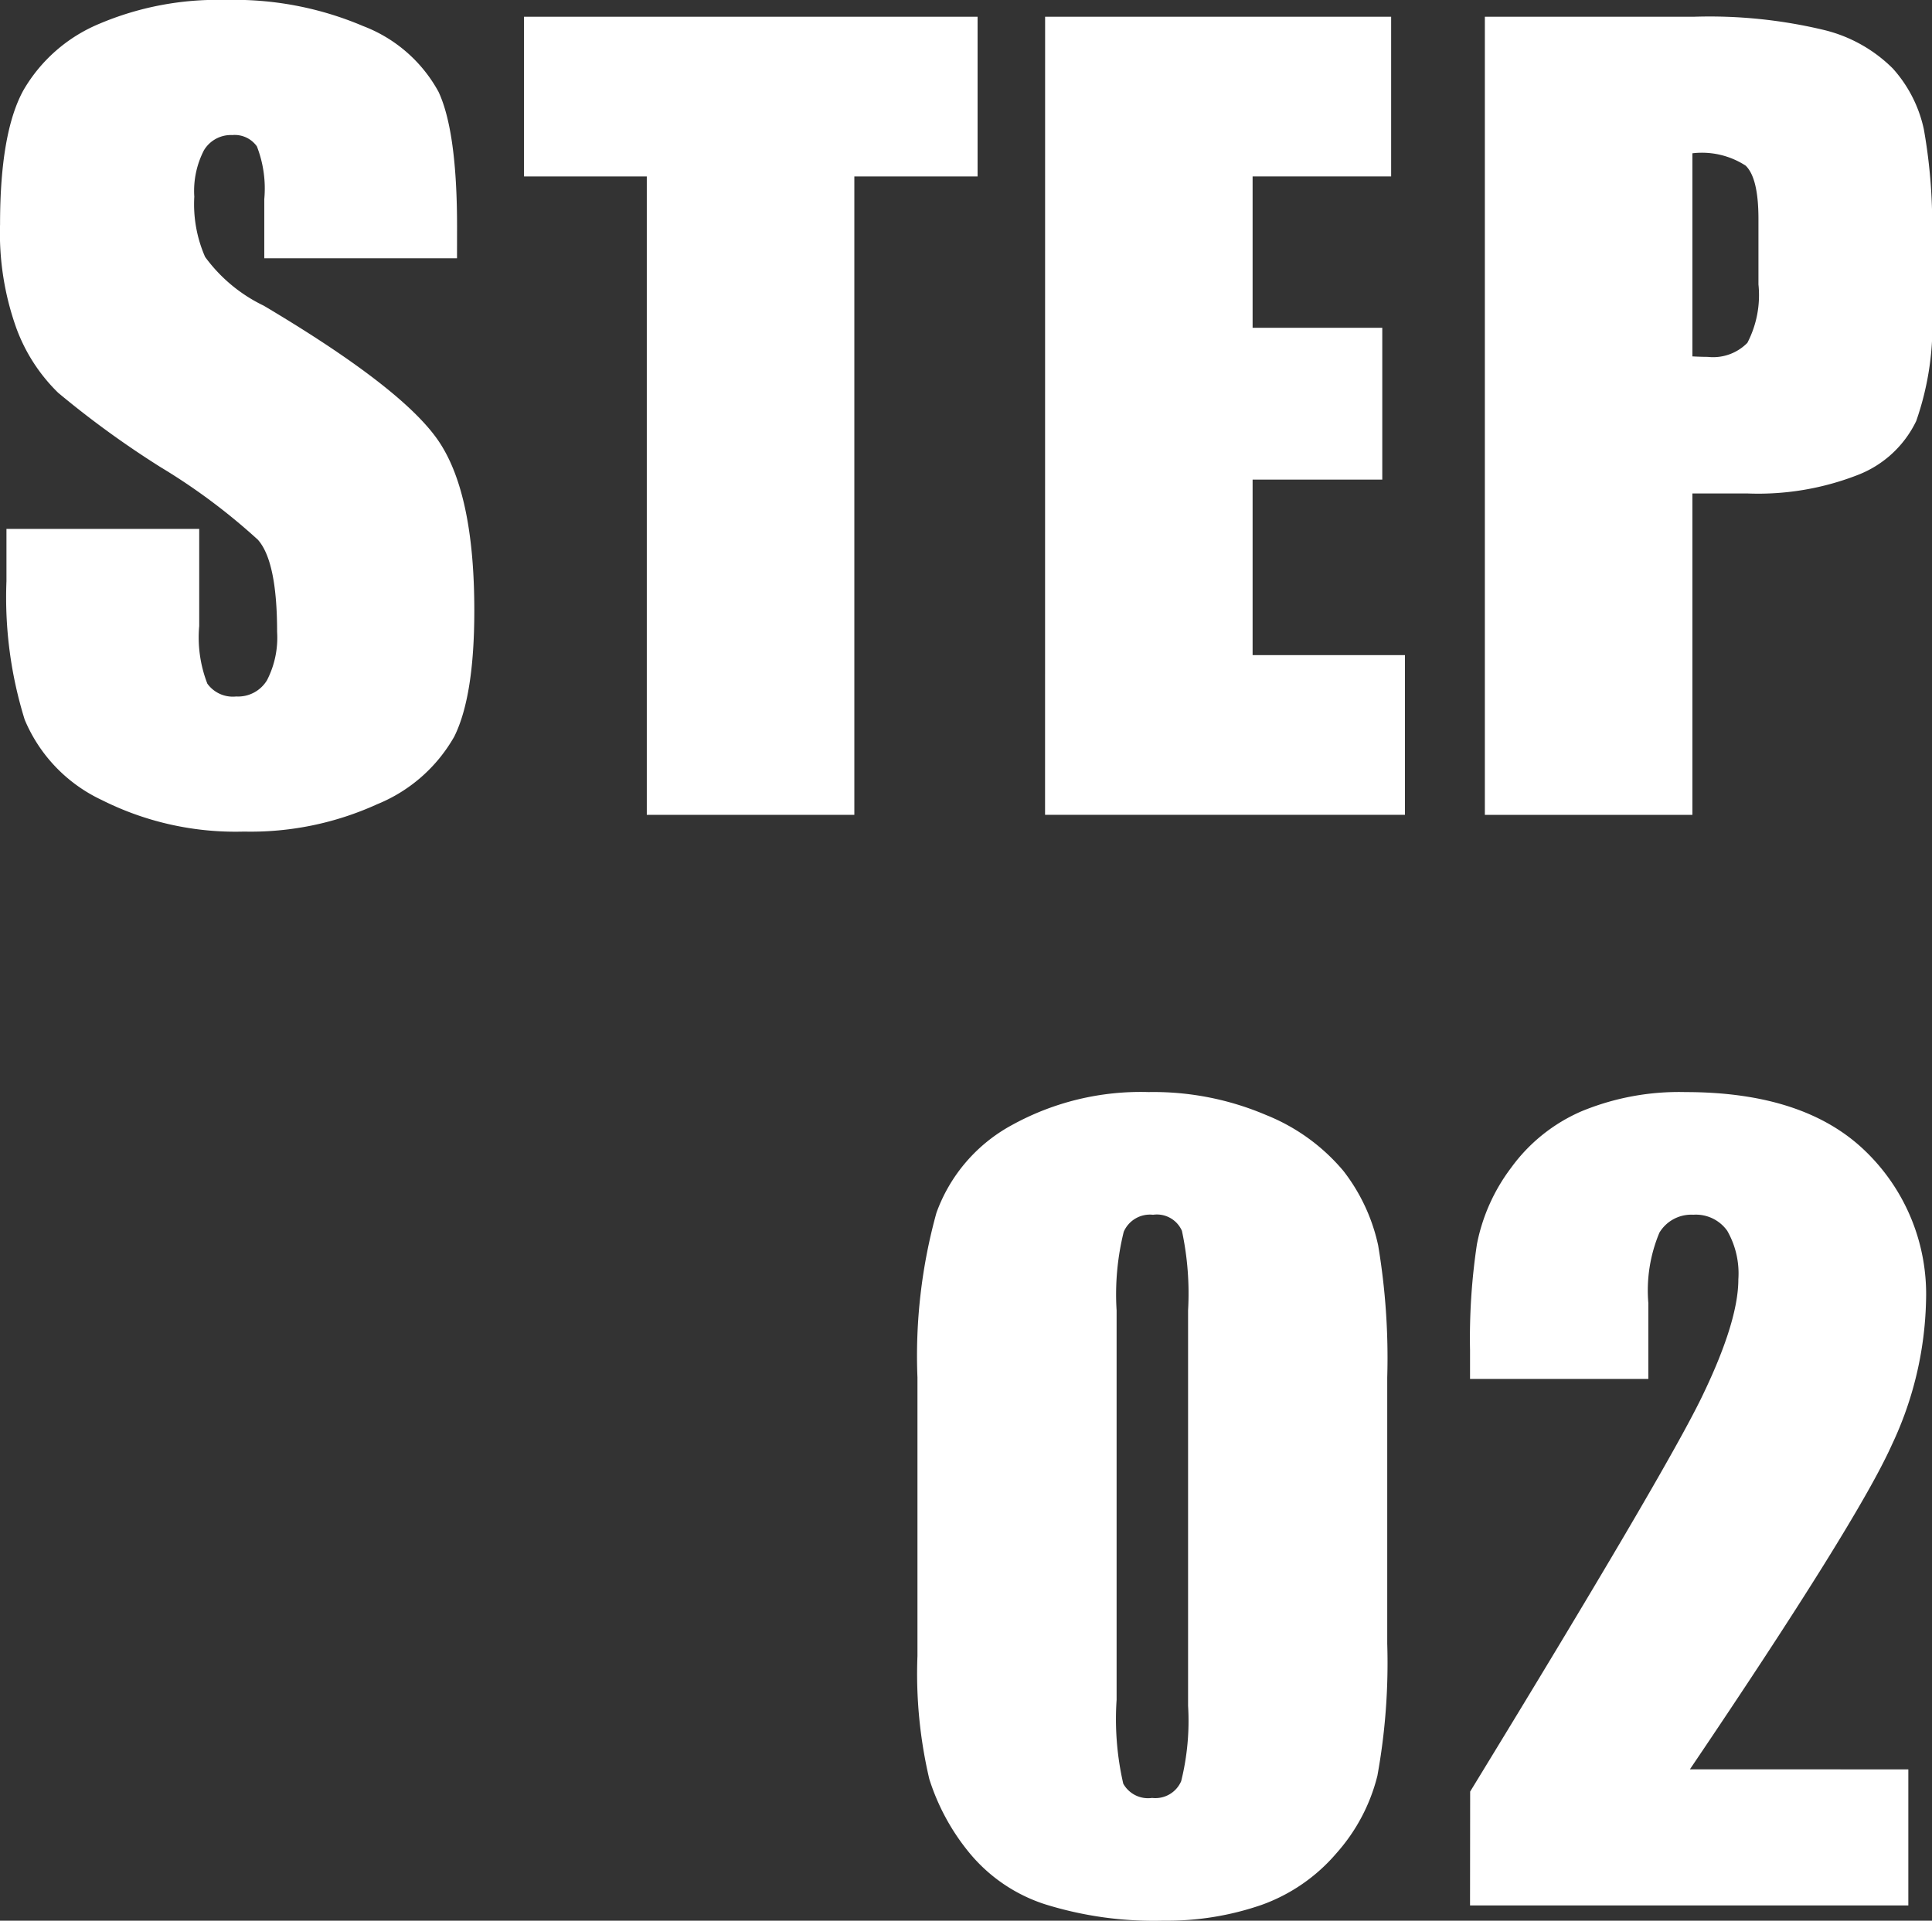 <svg height="107.694" viewBox="0 0 108.317 107.694" width="108.317" xmlns="http://www.w3.org/2000/svg"><rect x="0" y="0" width="108.317" height="107.694" fill="#333333" stroke="none"/><g fill="#fff" transform="translate(3337.917 -7145.645)"><path d="m-3312.295 7160.128h-10.805v-3.317a6.508 6.508 0 0 0 -.414-2.957 1.524 1.524 0 0 0 -1.382-.636 1.758 1.758 0 0 0 -1.589.857 4.97 4.97 0 0 0 -.539 2.6 7.358 7.358 0 0 0 .606 3.375 8.769 8.769 0 0 0 3.288 2.735q7.768 4.612 9.788 7.569t2.017 9.536q0 4.782-1.12 7.048a8.759 8.759 0 0 1 -4.325 3.8 17.087 17.087 0 0 1 -7.463 1.534 16.686 16.686 0 0 1 -7.974-1.768 8.671 8.671 0 0 1 -4.325-4.506 23.082 23.082 0 0 1 -1.023-7.767v-2.931h10.807v5.445a7.158 7.158 0 0 0 .456 3.233 1.762 1.762 0 0 0 1.617.719 1.894 1.894 0 0 0 1.728-.912 5.21 5.21 0 0 0 .566-2.708q0-3.954-1.078-5.169a34.4 34.4 0 0 0 -5.445-4.063 53.335 53.335 0 0 1 -5.749-4.174 9.75 9.75 0 0 1 -2.335-3.593 15.8 15.8 0 0 1 -.926-5.859q0-5.142 1.313-7.519a8.838 8.838 0 0 1 4.242-3.717 16.934 16.934 0 0 1 7.076-1.34 18.44 18.44 0 0 1 7.725 1.464 8.088 8.088 0 0 1 4.229 3.69q1.036 2.225 1.037 7.559z"/><path d="m-3283.109 7146.584v8.955h-6.91v35.794h-11.636v-35.794h-6.883v-8.955z"/><path d="m-3279.323 7146.584h19.4v8.955h-7.767v8.485h7.27v8.514h-7.27v9.84h8.541v8.955h-20.177z"/><path d="m-3254.669 7146.584h11.719a27.529 27.529 0 0 1 7.31.746 8.183 8.183 0 0 1 3.843 2.156 7.414 7.414 0 0 1 1.741 3.413 30.6 30.6 0 0 1 .456 6.206v3.9a16.23 16.23 0 0 1 -.885 6.247 6.053 6.053 0 0 1 -3.247 3.013 15.377 15.377 0 0 1 -6.178 1.05h-3.123v18.021h-11.636zm11.636 7.656v11.388q.5.027.857.027a2.693 2.693 0 0 0 2.225-.787 5.8 5.8 0 0 0 .621-3.275v-3.677q0-2.292-.718-2.984a4.505 4.505 0 0 0 -2.985-.692z"/><path d="m-3260.142 7222.88v14.926a35.365 35.365 0 0 1 -.552 7.407 10.242 10.242 0 0 1 -2.294 4.34 9.909 9.909 0 0 1 -4.2 2.9 16.2 16.2 0 0 1 -5.5.884 20.48 20.48 0 0 1 -6.661-.926 9.125 9.125 0 0 1 -4.229-2.888 12.384 12.384 0 0 1 -2.239-4.132 25.812 25.812 0 0 1 -.663-6.9v-15.611a30.016 30.016 0 0 1 1.064-9.232 9.107 9.107 0 0 1 4.229-4.919 14.937 14.937 0 0 1 7.67-1.852 16.081 16.081 0 0 1 6.578 1.285 10.984 10.984 0 0 1 4.34 3.137 10.369 10.369 0 0 1 1.948 4.174 38.115 38.115 0 0 1 .509 7.407zm-11.166-3.759a16.745 16.745 0 0 0 -.345-4.464 1.531 1.531 0 0 0 -1.618-.9 1.6 1.6 0 0 0 -1.644.954 14.571 14.571 0 0 0 -.4 4.408v21.836a16.185 16.185 0 0 0 .373 4.7 1.592 1.592 0 0 0 1.616.8 1.576 1.576 0 0 0 1.631-.939 14.029 14.029 0 0 0 .387-4.23z"/><path d="m-3230.927 7244.854v7.628h-24.573l.007-6.384q10.917-17.856 12.977-22.1t2.059-6.62a4.811 4.811 0 0 0 -.623-2.723 2.153 2.153 0 0 0 -1.9-.9 2.084 2.084 0 0 0 -1.9 1 8.368 8.368 0 0 0 -.623 3.953v4.256h-9.997v-1.631a35.4 35.4 0 0 1 .387-5.929 10.407 10.407 0 0 1 1.907-4.27 9.562 9.562 0 0 1 3.953-3.178 14.315 14.315 0 0 1 5.832-1.078q6.66 0 10.074 3.3a11.138 11.138 0 0 1 3.414 8.361 19.883 19.883 0 0 1 -1.922 8.126q-1.922 4.284-11.319 18.187z"/></g></svg>